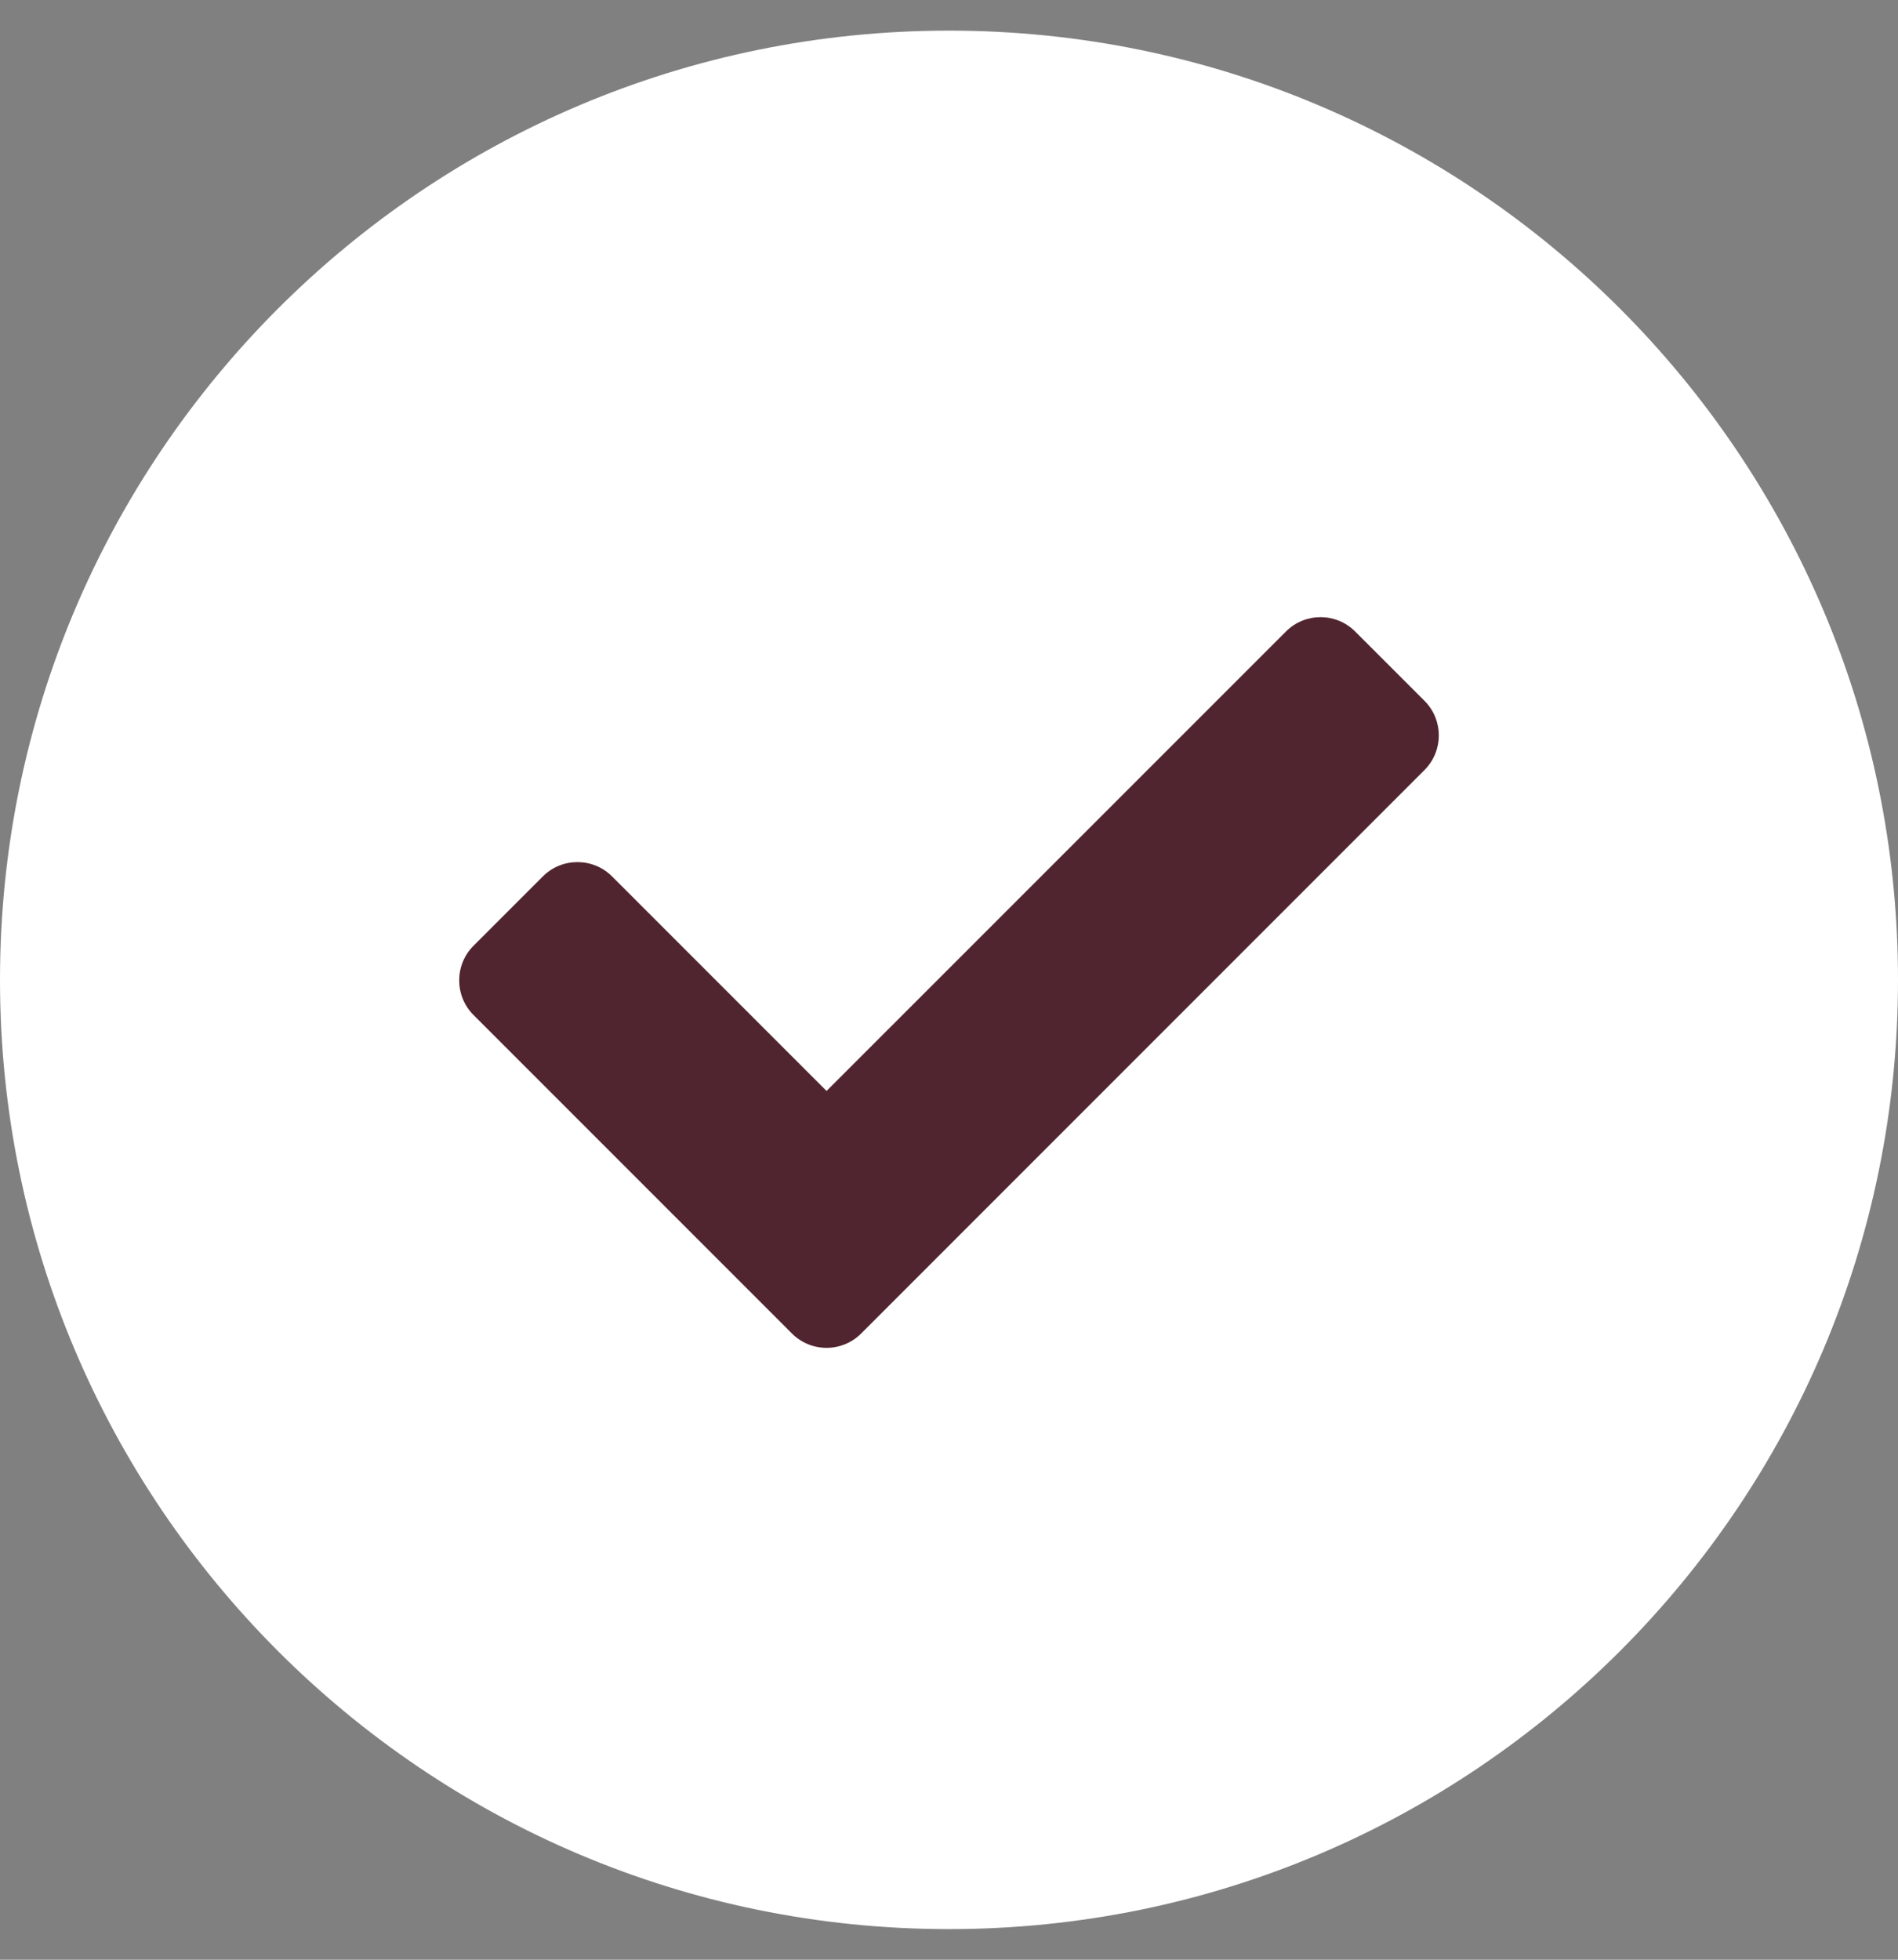 <?xml version="1.0" encoding="UTF-8"?>
<svg width="31px" height="32px" viewBox="0 0 31 32" version="1.1" xmlns="http://www.w3.org/2000/svg" xmlns:xlink="http://www.w3.org/1999/xlink">
    <rect x="0" y="0" width="31" height="32" fill="#808080" stroke="none"/>
    <title>Group 2 Copy</title>
    <g id="UI" stroke="none" stroke-width="1" fill="none" fill-rule="evenodd">
        <g id="Group-2-Copy" transform="translate(-0, 0.5)">
            <path d="M31,15.5 C31,6.94 24.06,0 15.5,0 C6.94,0 0,6.94 0,15.5 C0,24.06 6.94,31 15.5,31 C24.06,31 31,24.06 31,15.5 Z" id="-copy-3" fill="#FFFFFF" fill-rule="nonzero"></path>
            <path d="M14.066,21.274 C13.753,21.587 13.247,21.587 12.934,21.274 L7.734,16.074 C7.422,15.762 7.422,15.255 7.734,14.943 L8.866,13.811 C9.178,13.499 9.685,13.499 9.997,13.811 L13.5,17.314 L21.003,9.812 C21.315,9.499 21.822,9.499 22.134,9.812 L23.266,10.943 C23.578,11.255 23.578,11.762 23.266,12.074 L14.066,21.274 Z" id="Path-Copy-2" fill="#51252F"></path>
        </g>
    </g>
</svg>